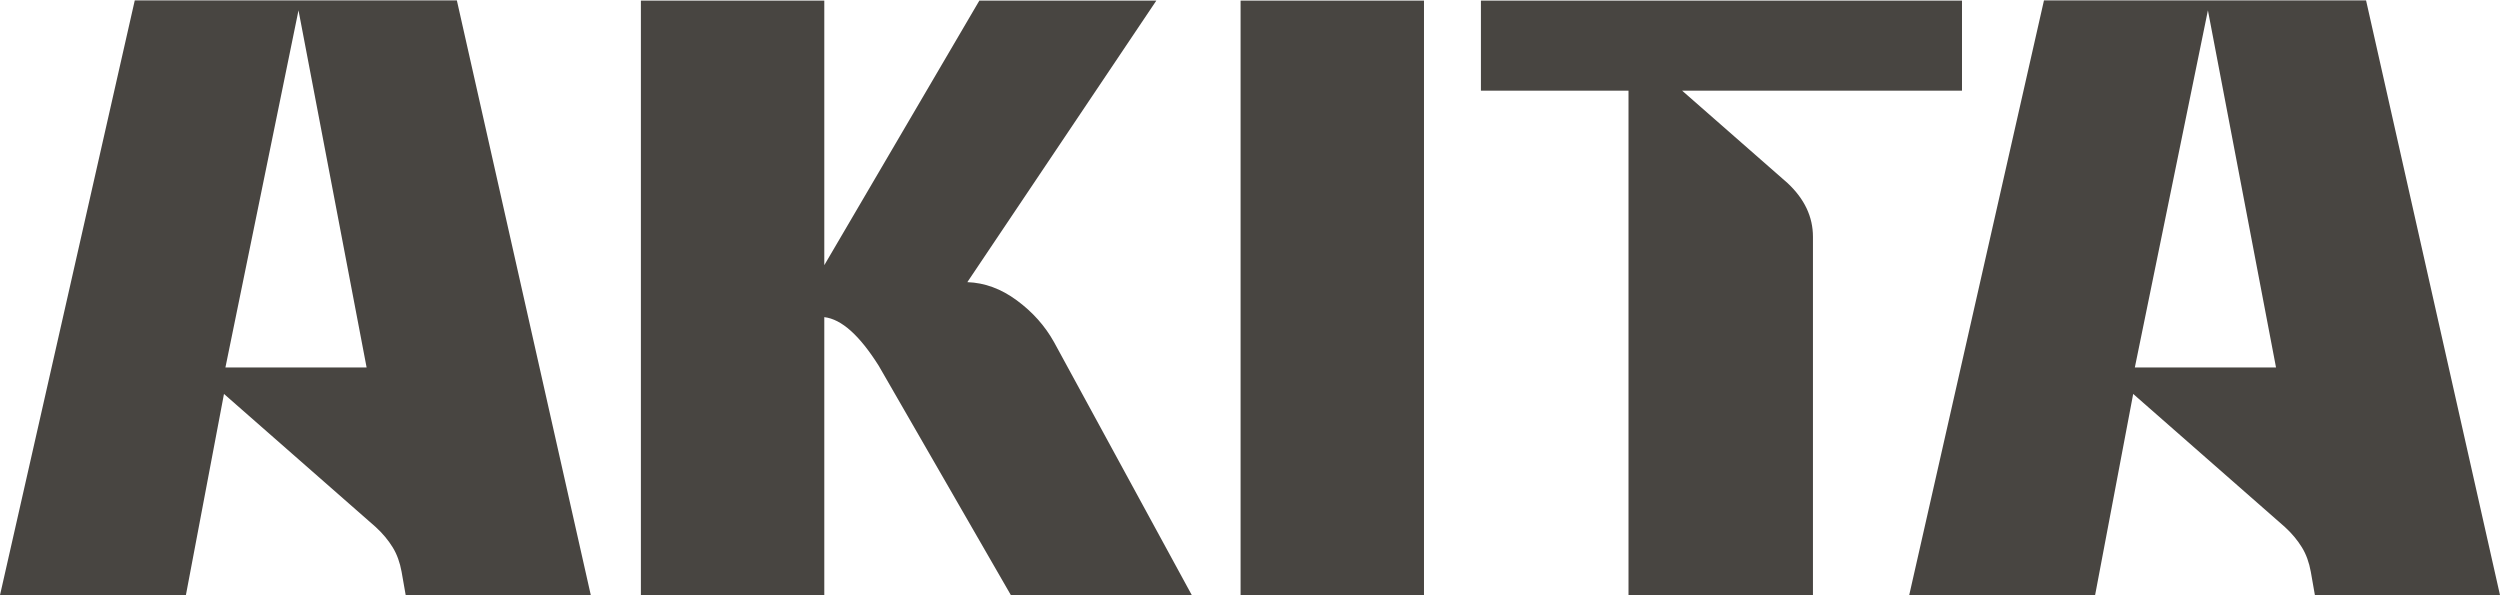 <svg xmlns="http://www.w3.org/2000/svg" viewBox="0 0 1207.7 287.5" enable-background="new 0 0 1207.7 287.5"><style type="text/css">.st0{fill:#484541;}</style><path d="M196 287.6l-2-11.4c-.8-4.4-2.2-8.4-4.3-11.8-2.1-3.4-4.8-6.7-8.2-9.8l-73.3-64.3-18.4 97.2H0L65.1.2h155.6l64.7 287.3-89.4.1zM144.2 5l-35.3 172.5h68.2L144.2 5zm344.2 282.6l-63.9-110.9c-9.2-14.6-17.9-22.5-26.3-23.5v134.5h-88.6V.3h88.6v127.8L473.1.3h85.5l-91.3 136c8.4.3 16.3 3.2 23.9 8.8 7.6 5.6 13.6 12.3 18 20.2l66.6 122.3h-87.4zm110.9 0V.3h88.6v287.3h-88.6zm187.4 0V43.8h-71.3V.3h232.4v43.5H812.6l51 44.7c8.1 7.6 12.2 16.2 12.2 25.9v173.3l-89.1-.1zm331.6 0l-2-11.4c-.8-4.4-2.2-8.4-4.3-11.8-2.1-3.4-4.8-6.7-8.2-9.8l-73.3-64.3-18.4 97.2h-89.8L987.4.2H1143l64.7 287.3-89.4.1zM1066.6 5l-35.3 172.5h68.2L1066.6 5z" class="st0"/></svg>